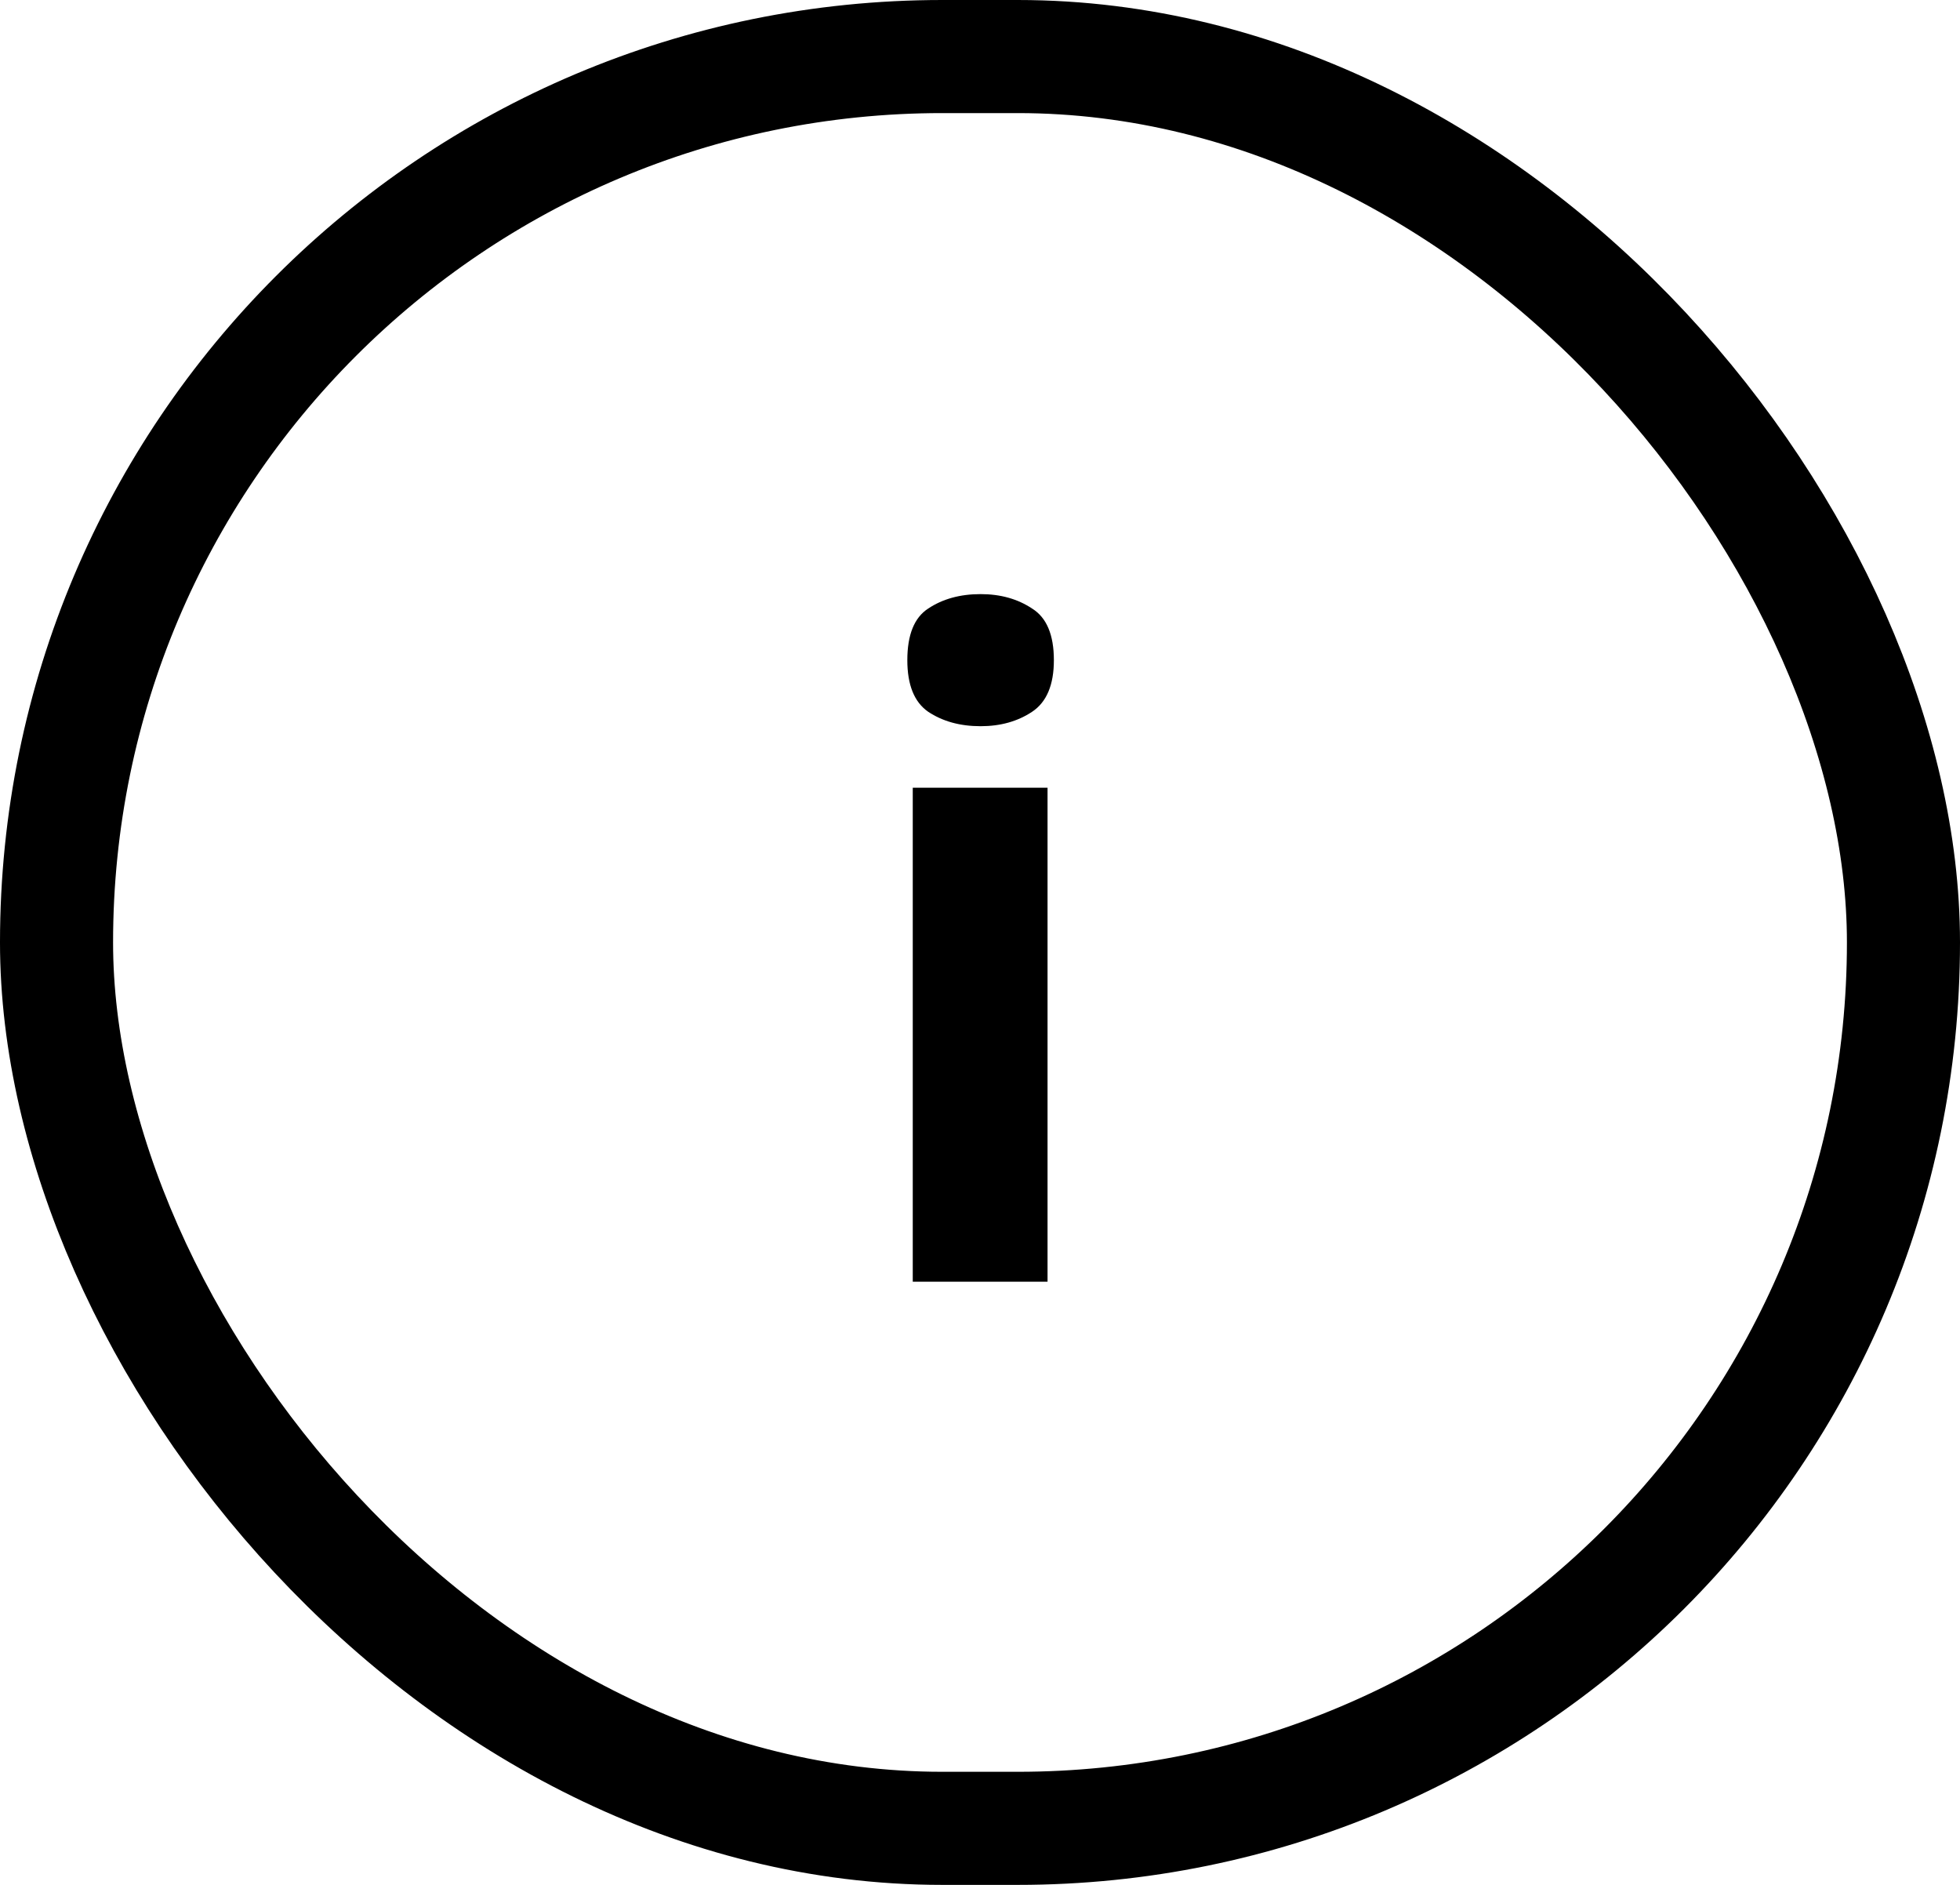 <svg fill="none" height="25" viewBox="0 0 26 25" width="26" xmlns="http://www.w3.org/2000/svg"><path d="m13.008 7.88c.264 0 .492.064.684.192.192.12.288.348.288.684 0 .328-.096.556-.288.684s-.42.192-.684.192c-.272 0-.504-.064-.696-.192-.184-.128-.276-.356-.276-.684 0-.336.092-.564.276-.684.192-.128.424-.192.696-.192zm.888 2.568v6.552h-1.788v-6.552z" fill="#000"/><rect height="23.5" rx="11.75" stroke="#000" stroke-width="1.5" width="24.5" x=".75" y=".75"/></svg>